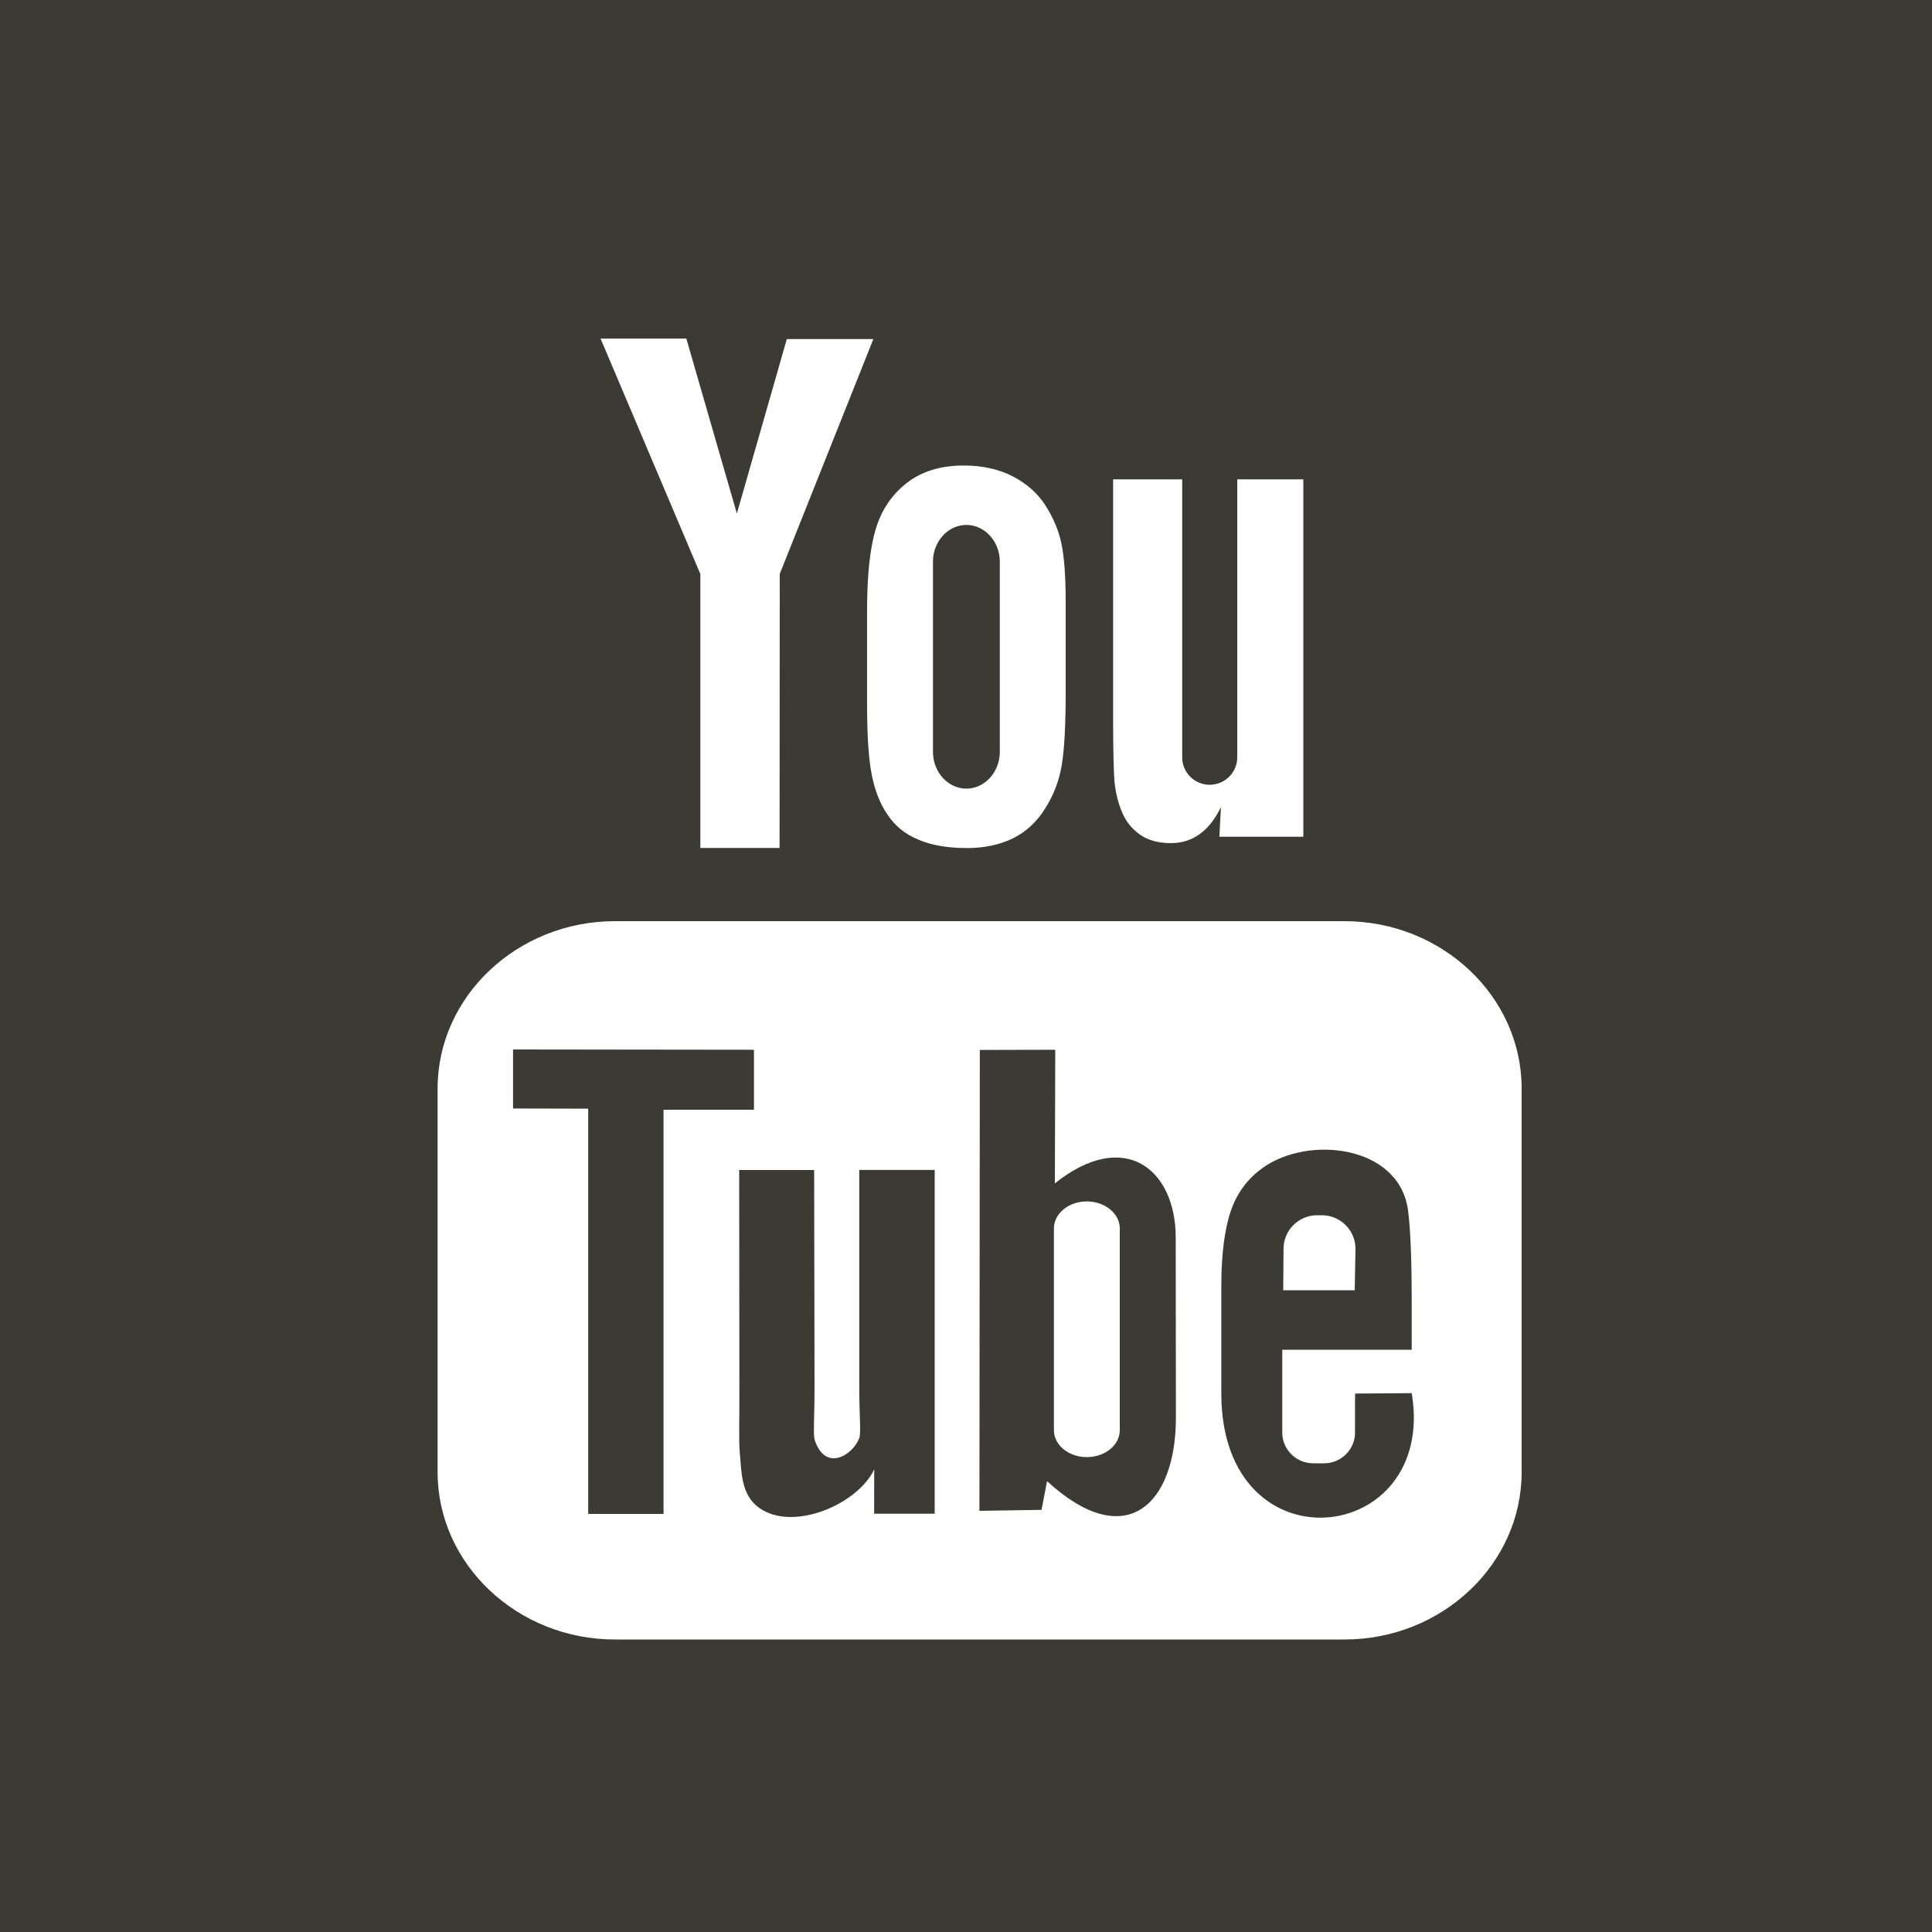 <?xml version="1.0" encoding="utf-8"?>
<!-- Generator: Adobe Illustrator 16.0.0, SVG Export Plug-In . SVG Version: 6.00 Build 0)  -->
<!DOCTYPE svg PUBLIC "-//W3C//DTD SVG 1.1//EN" "http://www.w3.org/Graphics/SVG/1.1/DTD/svg11.dtd">
<svg version="1.1" id="Layer_1" xmlns="http://www.w3.org/2000/svg" xmlns:xlink="http://www.w3.org/1999/xlink" x="0px" y="0px"
	 width="20px" height="20px" viewBox="0 0 20 20" enable-background="new 0 0 20 20" xml:space="preserve">
<path fill="#3B3A34" d="M-61-0.32v18.974h20V-0.32H-61z M-48.179,5.834h-1.54c0,0-0.71-0.103-0.737,0.641
	c-0.014,0.357,0,1.41,0,1.41h2.277v2.051h-2.052v5.128h-2.564V9.937h-2.051V7.885h2.051V6.017c0,0,0.269-2.234,2.316-2.747h2.3
	V5.834z"/>
<path fill="#3B3A34" d="M0-26v20h20v-20H0z M14.668-18.385c0,0,0.259,2.908-1.208,4.345c0,0-3.211,4.52-9.118,1.643
	c0,0,2.383,0.172,3.563-1.037c0,0-1.439,0.289-2.216-1.639l1.007-0.06c0,0-1.784-0.173-1.928-2.302l1.064,0.259
	c0,0-1.756-1.093-0.691-3.283c0,0,2.188,2.823,4.837,2.447c0,0-0.305-1.839,1.323-2.591c1.636-0.755,2.679,0.463,2.679,0.463
	s0.459,0.085,1.553-0.463c0,0-0.057,0.604-0.864,1.21c0,0,0.721,0.029,1.182-0.229C15.85-19.623,15.188-18.672,14.668-18.385z"/>
<path fill="#3B3A34" d="M27.5-0.5v20h20v-20H27.5z M43.219,6.446c-0.061,1.306-0.955,3.094-2.686,5.362
	c-1.789,2.371-3.307,3.555-4.543,3.555c-0.768,0-1.42-0.723-1.947-2.169c-0.355-1.325-0.709-2.65-1.063-3.977
	c-0.395-1.445-0.816-2.168-1.271-2.168c-0.096,0-0.441,0.21-1.031,0.633l-0.619-0.813c0.65-0.582,1.289-1.165,1.92-1.748
	c0.865-0.762,1.514-1.165,1.945-1.205c1.023-0.101,1.652,0.613,1.891,2.139c0.252,1.647,0.43,2.671,0.529,3.073
	c0.295,1.365,0.619,2.048,0.975,2.048c0.275,0,0.686-0.441,1.238-1.326c0.551-0.883,0.846-1.556,0.885-2.018
	c0.078-0.764-0.217-1.145-0.885-1.145c-0.316,0-0.641,0.071-0.975,0.21c0.648-2.148,1.887-3.193,3.719-3.132
	C42.66,3.806,43.297,4.701,43.219,6.446z"/>
<path fill="#3B3A34" d="M-60.788,49.424v19h20v-19H-60.788z M-44.167,59.348c-1.014,2.139-3.57,3.322-5.938,2.614
	c0.193,1.403-0.302,3.11-1.837,3.631c-0.731,0.249-1.531,0.136-2.226-0.165c-0.758-0.327-0.353-1.615-0.415-2.265
	c0.463,0.097,0.904,0.565,1.404,0.345c0.432-0.192,0.431-1.118,0.446-1.503c0.055-1.295-0.056-2.606-0.056-3.903
	c0-0.434,0-0.869,0-1.302c0-0.179,0-0.357,0-0.536c0-0.22,0.025-0.188,0.229-0.223c0.542-0.093,1.121-0.064,1.67-0.021
	c0.154,0.013,0.041,0.028,0.196,0.047c0.196,0.025-0.095-0.02-0.095,0.217c0,0.389,0,0.775,0,1.162c0,0.773,0,1.548,0,2.322
	c0,0.295,0.515,0.285,0.79,0.351c0.162,0.038,0.463,0.065,0.628,0.083c0.297,0.028,0.668,0.021,0.961-0.031
	c0.504-0.09,1.014-0.311,1.389-0.645c0.717-0.636,0.904-1.607,0.645-2.488c-0.626-2.123-3.415-2.981-5.48-2.484
	c-2.216,0.535-3.983,2.937-2.311,4.873c-0.502,0.428-0.93,0.936-1.514,1.266c-0.142,0.08-0.289,0.148-0.443,0.203
	c-0.085-0.09-0.162-0.184-0.238-0.281c-0.152-0.202-0.281-0.42-0.389-0.647c-0.481-1.019-0.558-2.208-0.356-3.3
	c0.327-1.777,1.502-3.097,3.229-3.781c2.88-1.139,7.007-0.674,9.04,1.752C-43.75,55.932-43.447,57.824-44.167,59.348z"/>
<g>
	<g>
		<path fill="#3B3A34" d="M-51.148,28.586c-0.482,0-1.002,0.24-1.298,0.611c-0.313,0.389-0.407,0.889-0.407,1.369
			c0,1.24,0.723,3.296,2.315,3.296c0.464,0,0.964-0.222,1.262-0.518c0.426-0.427,0.463-1.019,0.463-1.353
			C-48.813,30.66-49.611,28.586-51.148,28.586z"/>
		<path fill="#3B3A34" d="M-50.241,36.844c-0.166,0-1.167,0.037-1.945,0.297c-0.409,0.147-1.595,0.591-1.595,1.906
			c0,1.313,1.279,2.258,3.263,2.258c1.779,0,2.725-0.852,2.725-1.999c0-0.944-0.611-1.444-2.021-2.444
			C-49.963,36.844-50.056,36.844-50.241,36.844z"/>
		<path fill="#3B3A34" d="M-61,24v20h20V24H-61z M-47.183,31.321c0,1.369-0.779,1.927-1.557,2.538c-0.24,0.24-0.52,0.456-0.52,0.863
			c0,0.408,0.279,0.605,0.481,0.773l0.668,0.506c0.815,0.686,1.558,1.312,1.558,2.587c0,1.742-1.688,3.498-4.876,3.498
			c-2.687,0-3.984-1.28-3.984-2.649c0-0.668,0.334-1.611,1.427-2.261c1.15-0.703,2.708-0.796,3.541-0.852
			c-0.26-0.333-0.558-0.685-0.558-1.259c0-0.315,0.095-0.5,0.188-0.722c-0.205,0.018-0.408,0.036-0.594,0.036
			c-1.965,0-3.077-1.463-3.077-2.906c0-0.853,0.389-1.784,1.187-2.47C-52.243,28.136-50.982,28-49.982,28h3.819l-1.187,1h-1.148
			C-48.073,29-47.183,29.913-47.183,31.321z"/>
	</g>
</g>
<g>
	<path fill="#3B3A34" d="M10.92,12.25l0.004-1.383l-0.781,0.002l-0.004,4.771l0.643-0.01l0.057-0.297
		c0.82,0.752,1.336,0.237,1.334-0.664l-0.002-1.859C12.17,12.102,11.639,11.676,10.92,12.25z M11.592,14.805
		c0,0.154-0.152,0.279-0.342,0.279c-0.188,0-0.34-0.125-0.34-0.279v-2.088c0-0.154,0.152-0.28,0.34-0.28
		c0.189,0,0.342,0.126,0.342,0.28V14.805z"/>
	<path fill="#3B3A34" d="M10.004,8.164c0.189,0,0.346-0.171,0.346-0.381V5.814c0-0.209-0.156-0.38-0.346-0.38
		s-0.346,0.171-0.346,0.38v1.969C9.658,7.993,9.814,8.164,10.004,8.164z"/>
	<path fill="#3B3A34" d="M8.895,14.346c0,0.322,0.02,0.484,0,0.541c-0.064,0.174-0.35,0.357-0.461,0.02
		c-0.018-0.061-0.002-0.238-0.002-0.545l-0.004-2.25H7.652l0.002,2.214c0.002,0.339-0.008,0.593,0.004,0.708
		c0.018,0.203,0.012,0.439,0.199,0.574c0.352,0.254,1.025-0.037,1.193-0.398L9.049,15.67h0.627v-3.559H8.895V14.346z"/>
	<polygon fill="#3B3A34" points="7.805,10.867 5.311,10.864 5.311,11.475 6.089,11.477 6.089,15.672 6.869,15.672 6.869,11.488 
		7.805,11.488 	"/>
	<path fill="#3B3A34" d="M14.029,14.426c0,0.023-0.002,0.051-0.002,0.08v0.326c0,0.174-0.145,0.316-0.318,0.316h-0.115
		c-0.176,0-0.32-0.143-0.32-0.316v-0.037v-0.359v-0.463h1.34v-0.504c0-0.369-0.01-0.737-0.039-0.947
		c-0.096-0.667-1.031-0.772-1.504-0.432c-0.148,0.106-0.262,0.25-0.328,0.441s-0.1,0.453-0.1,0.785v1.109
		c0,1.843,2.238,1.582,1.971-0.003L14.029,14.426z M13.287,12.927c0-0.19,0.156-0.347,0.348-0.347h0.049
		c0.191,0,0.348,0.156,0.348,0.347l-0.008,0.43h-0.74L13.287,12.927z"/>
	<path fill="#3B3A34" d="M0,0v20h20V0H0z M11.523,4.962h0.715v2.879c0,0.156,0.129,0.283,0.283,0.283
		c0.158,0,0.287-0.127,0.287-0.283V4.962h0.684v3.7h-0.869l0.016-0.307c-0.061,0.125-0.133,0.218-0.221,0.28
		c-0.086,0.063-0.186,0.093-0.299,0.093c-0.127,0-0.234-0.029-0.318-0.088c-0.086-0.061-0.148-0.139-0.188-0.237
		c-0.041-0.1-0.064-0.202-0.076-0.309c-0.008-0.106-0.014-0.319-0.014-0.638V4.962z M9.385,5.001
		c0.154-0.121,0.352-0.182,0.59-0.182c0.201,0,0.373,0.04,0.518,0.117s0.256,0.179,0.334,0.303c0.078,0.125,0.133,0.254,0.16,0.385
		c0.029,0.134,0.045,0.335,0.045,0.606v0.935c0,0.344-0.014,0.596-0.041,0.756c-0.027,0.161-0.084,0.311-0.172,0.449
		c-0.086,0.139-0.199,0.242-0.334,0.309c-0.137,0.066-0.295,0.1-0.473,0.1c-0.197,0-0.365-0.027-0.502-0.086
		c-0.139-0.056-0.244-0.143-0.32-0.256C9.111,8.324,9.057,8.185,9.025,8.023c-0.033-0.162-0.049-0.406-0.049-0.73V6.314
		c0-0.355,0.029-0.632,0.088-0.832C9.123,5.282,9.23,5.123,9.385,5.001z M7.105,3.505l0.523,1.811L8.145,3.51h0.896L8.072,5.941
		L8.07,8.778H7.25V5.942L6.217,3.505H7.105z M15.752,15.24c0,0.953-0.824,1.732-1.834,1.732H6.365c-1.009,0-1.835-0.779-1.835-1.732
		v-3.972c0-0.953,0.826-1.732,1.835-1.732h7.553c1.01,0,1.834,0.779,1.834,1.732V15.24z"/>
</g>
</svg>
